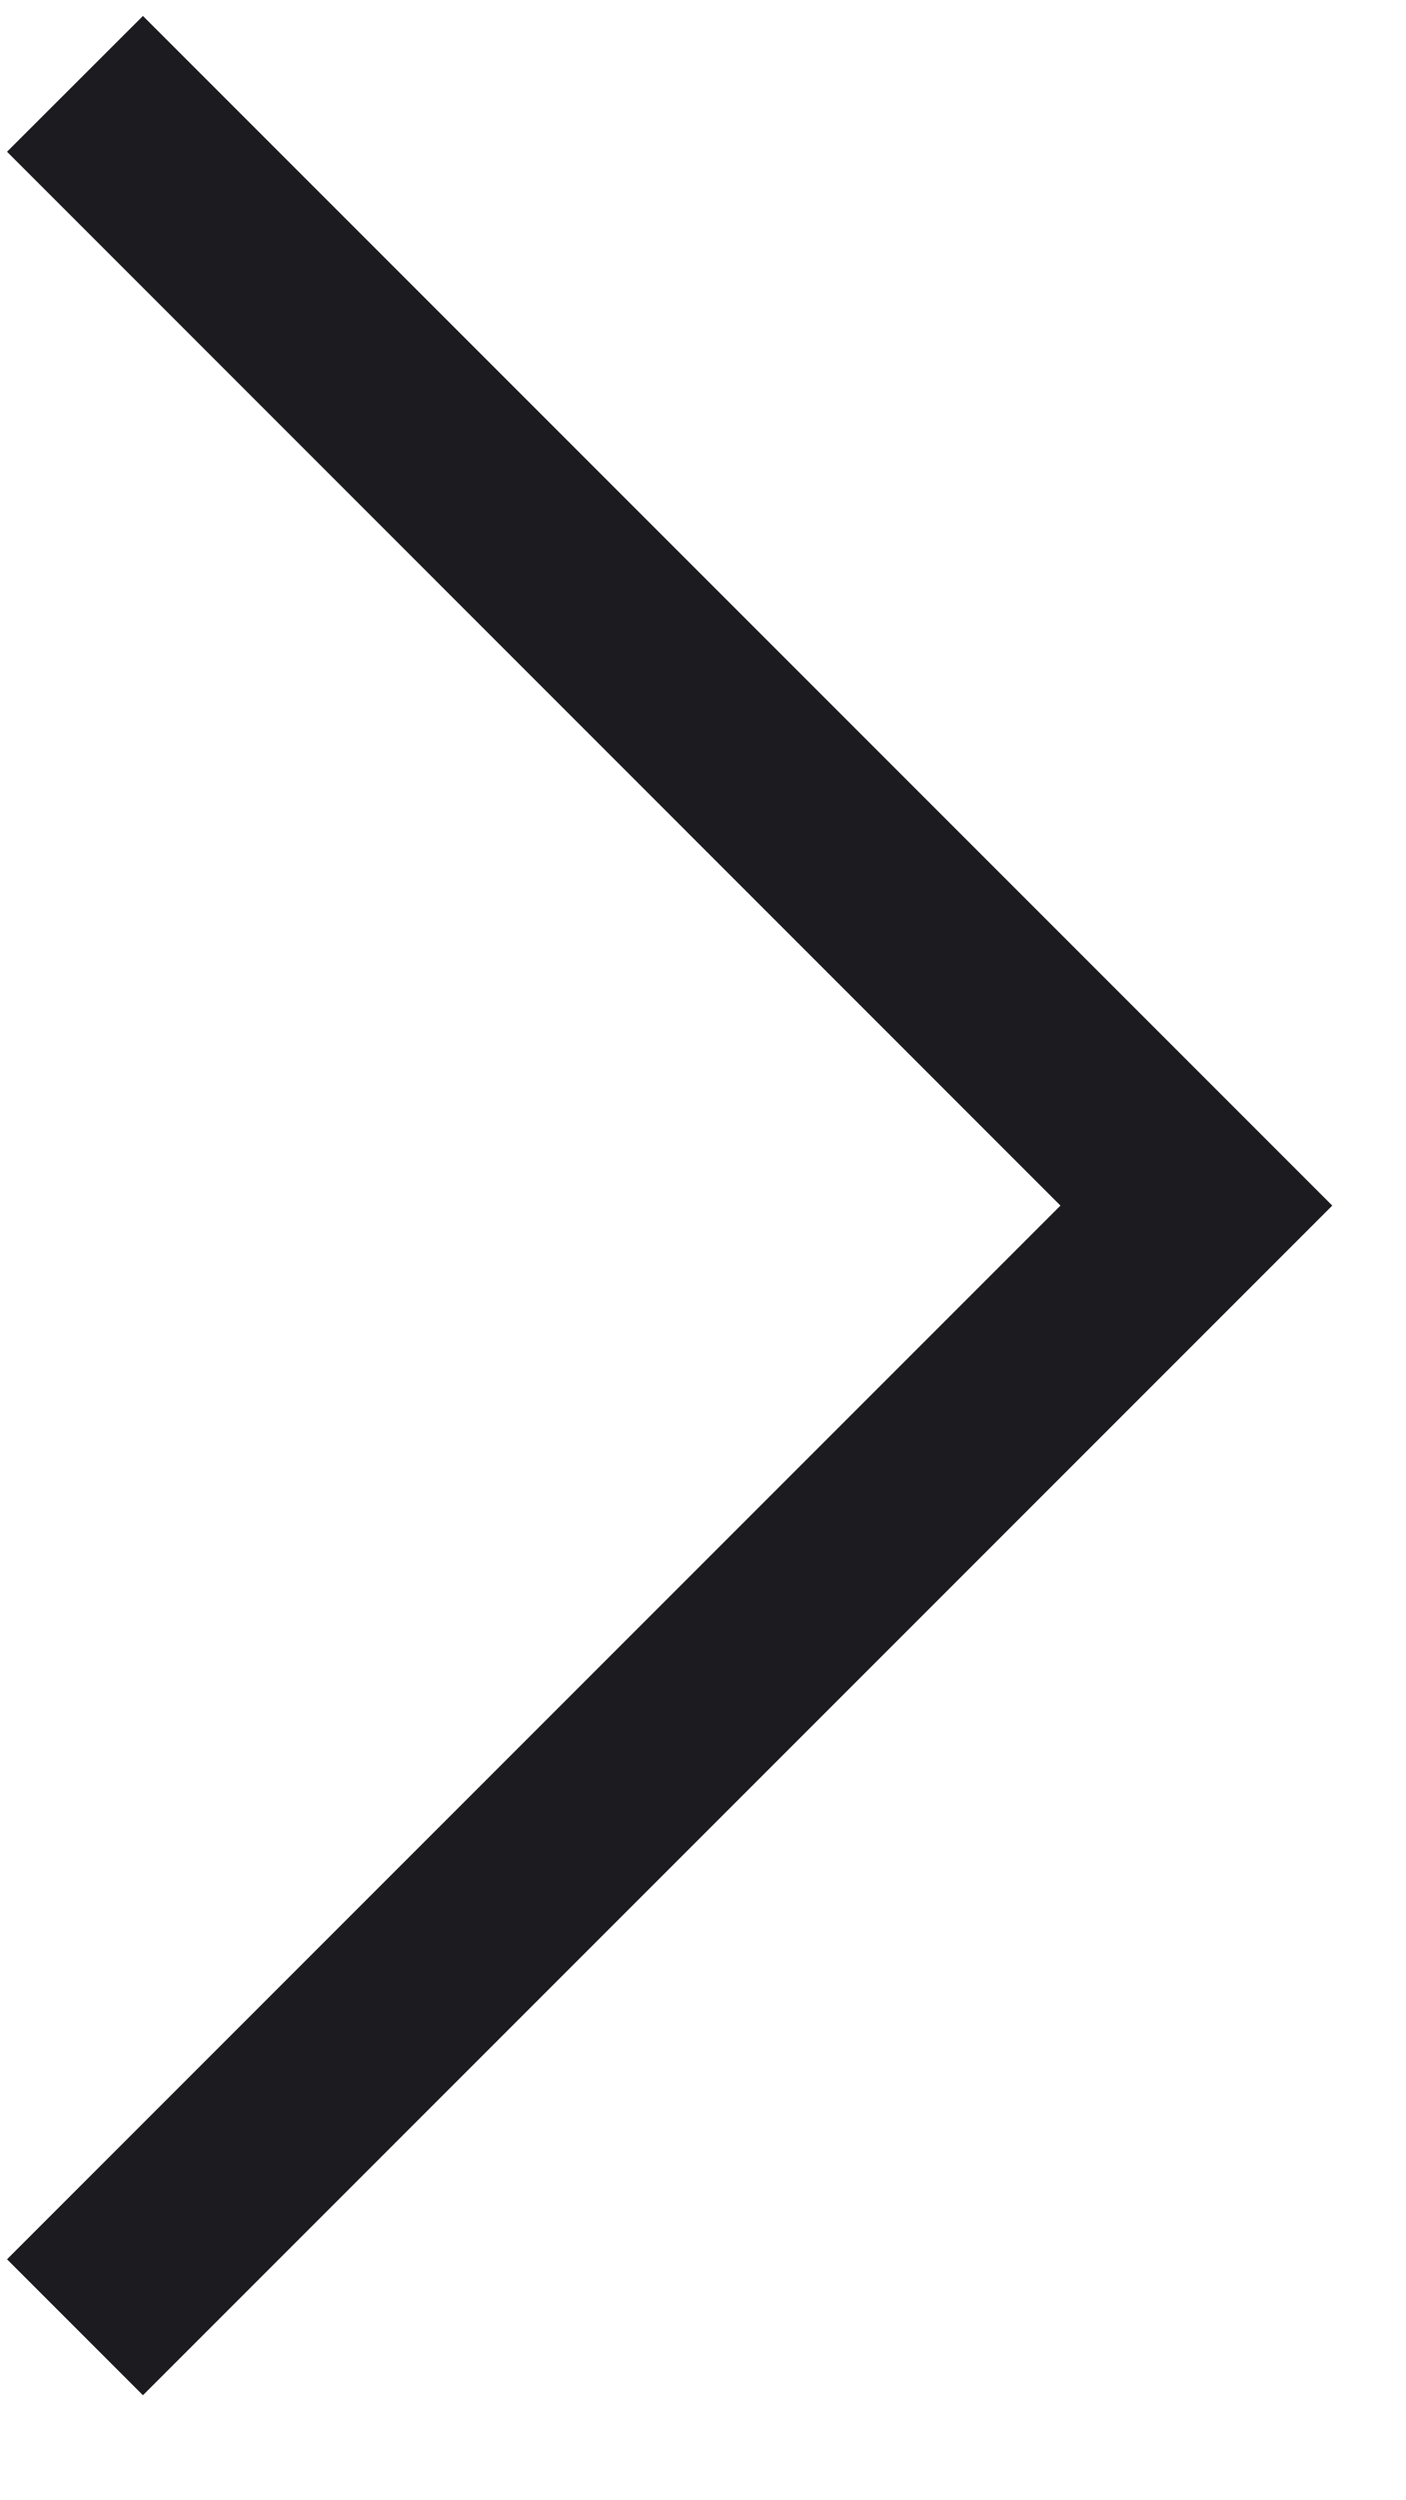 <svg width="9" height="16" viewBox="0 0 9 16" fill="none" xmlns="http://www.w3.org/2000/svg">
<path d="M0.915 15.328L0.045 14.458L6.788 7.715L0.045 0.971L0.915 0.102L8.528 7.715L0.915 15.328Z" fill="#1C1B1F"/>
</svg>
